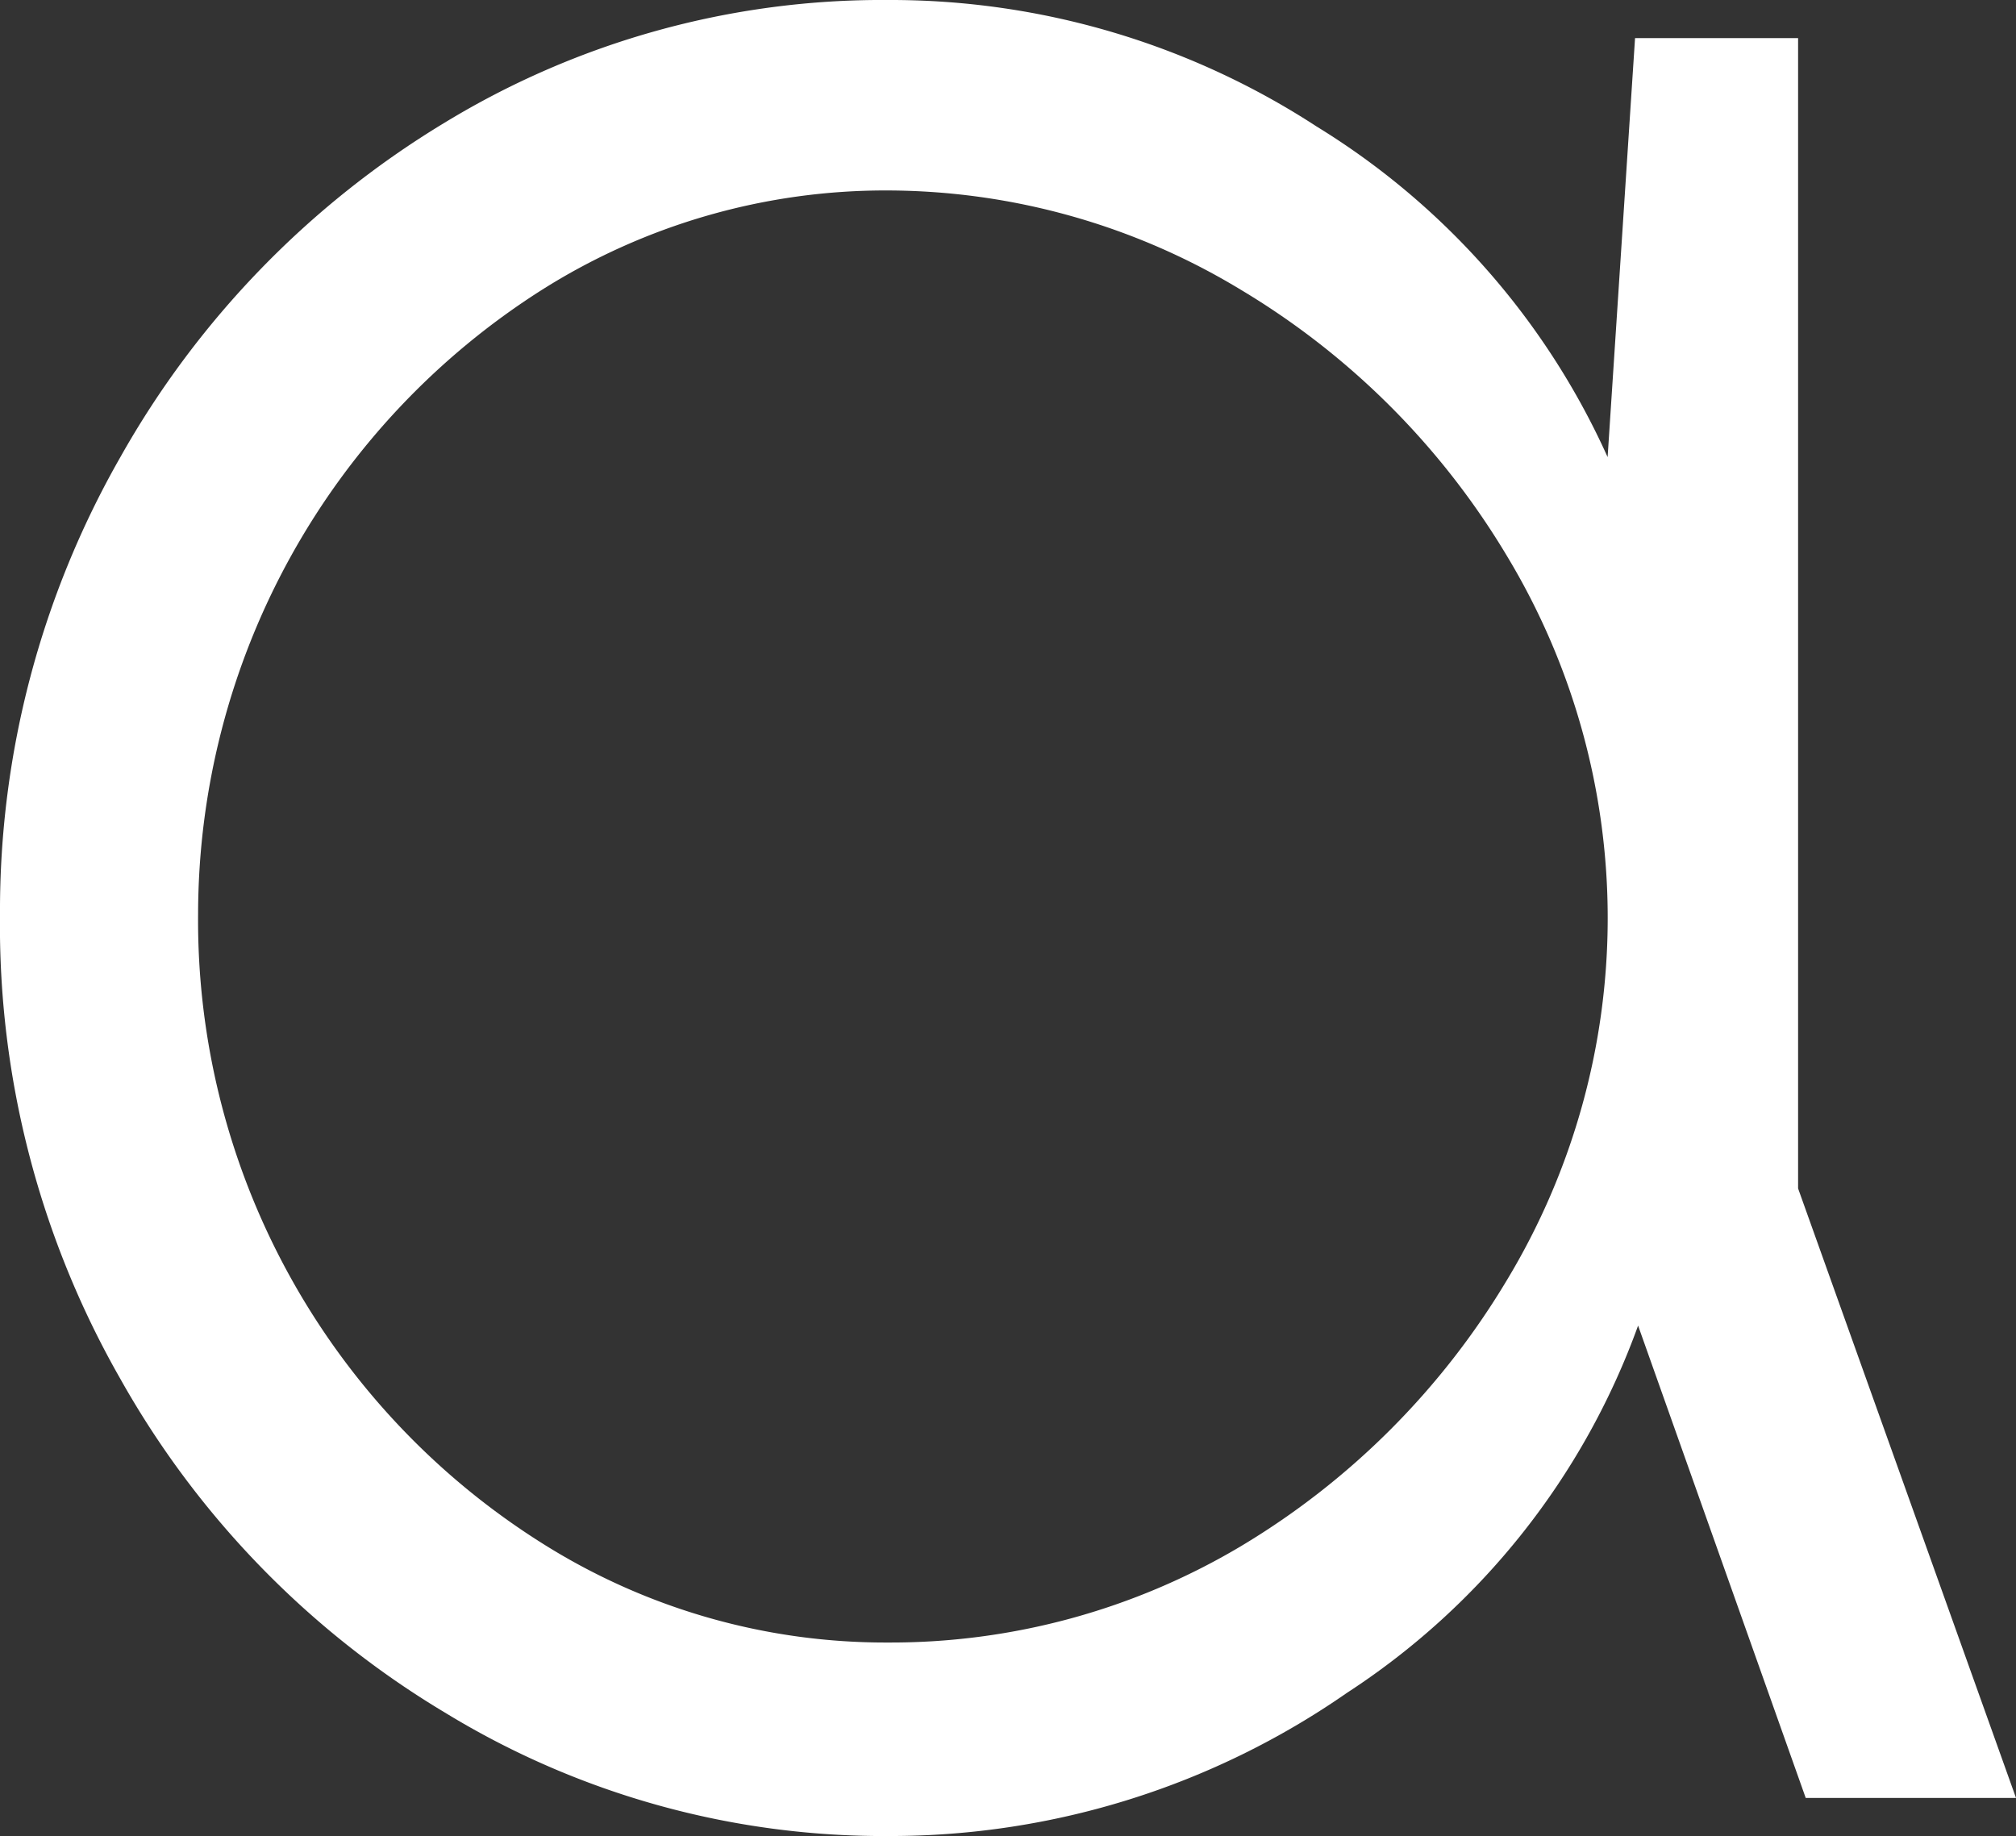 <svg xmlns="http://www.w3.org/2000/svg" viewBox="0 0 13.23 12.05"><rect x="0" y="0" width="13.23" height="12.05" fill="#333333" stroke="none"/><defs><style>.cls-1{isolation:isolate;}.cls-2{fill:#fff;}</style></defs><g id="Capa_2" data-name="Capa 2"><g id="Capa_1-2" data-name="Capa 1"><g id="Capa_2-2" data-name="Capa 2"><g id="Layer_1" data-name="Layer 1"><g class="cls-1"><path class="cls-2" d="M11.85,11.8l-1.1-3.1a4.83,4.83,0,0,1-1.91,2.41,5.25,5.25,0,0,1-3,.94,5.52,5.52,0,0,1-2.92-.81A5.94,5.94,0,0,1,.79,9.05,6,6,0,0,1,0,6,6,6,0,0,1,.79,3,6,6,0,0,1,2.91.81,5.52,5.52,0,0,1,5.83,0,5.12,5.12,0,0,1,8.64.83,4.91,4.91,0,0,1,10.55,3L10.73.25H11.8V7.8l1.43,4ZM8.14,10.15A5.06,5.06,0,0,0,9.89,8.4a4.6,4.6,0,0,0,0-4.75A5.06,5.06,0,0,0,8.14,1.9a4.49,4.49,0,0,0-2.31-.65,4.22,4.22,0,0,0-2.27.65A4.86,4.86,0,0,0,1.3,6a4.83,4.83,0,0,0,2.26,4.13,4.22,4.22,0,0,0,2.27.65A4.49,4.49,0,0,0,8.14,10.15Z"/></g></g></g></g></g></svg>
